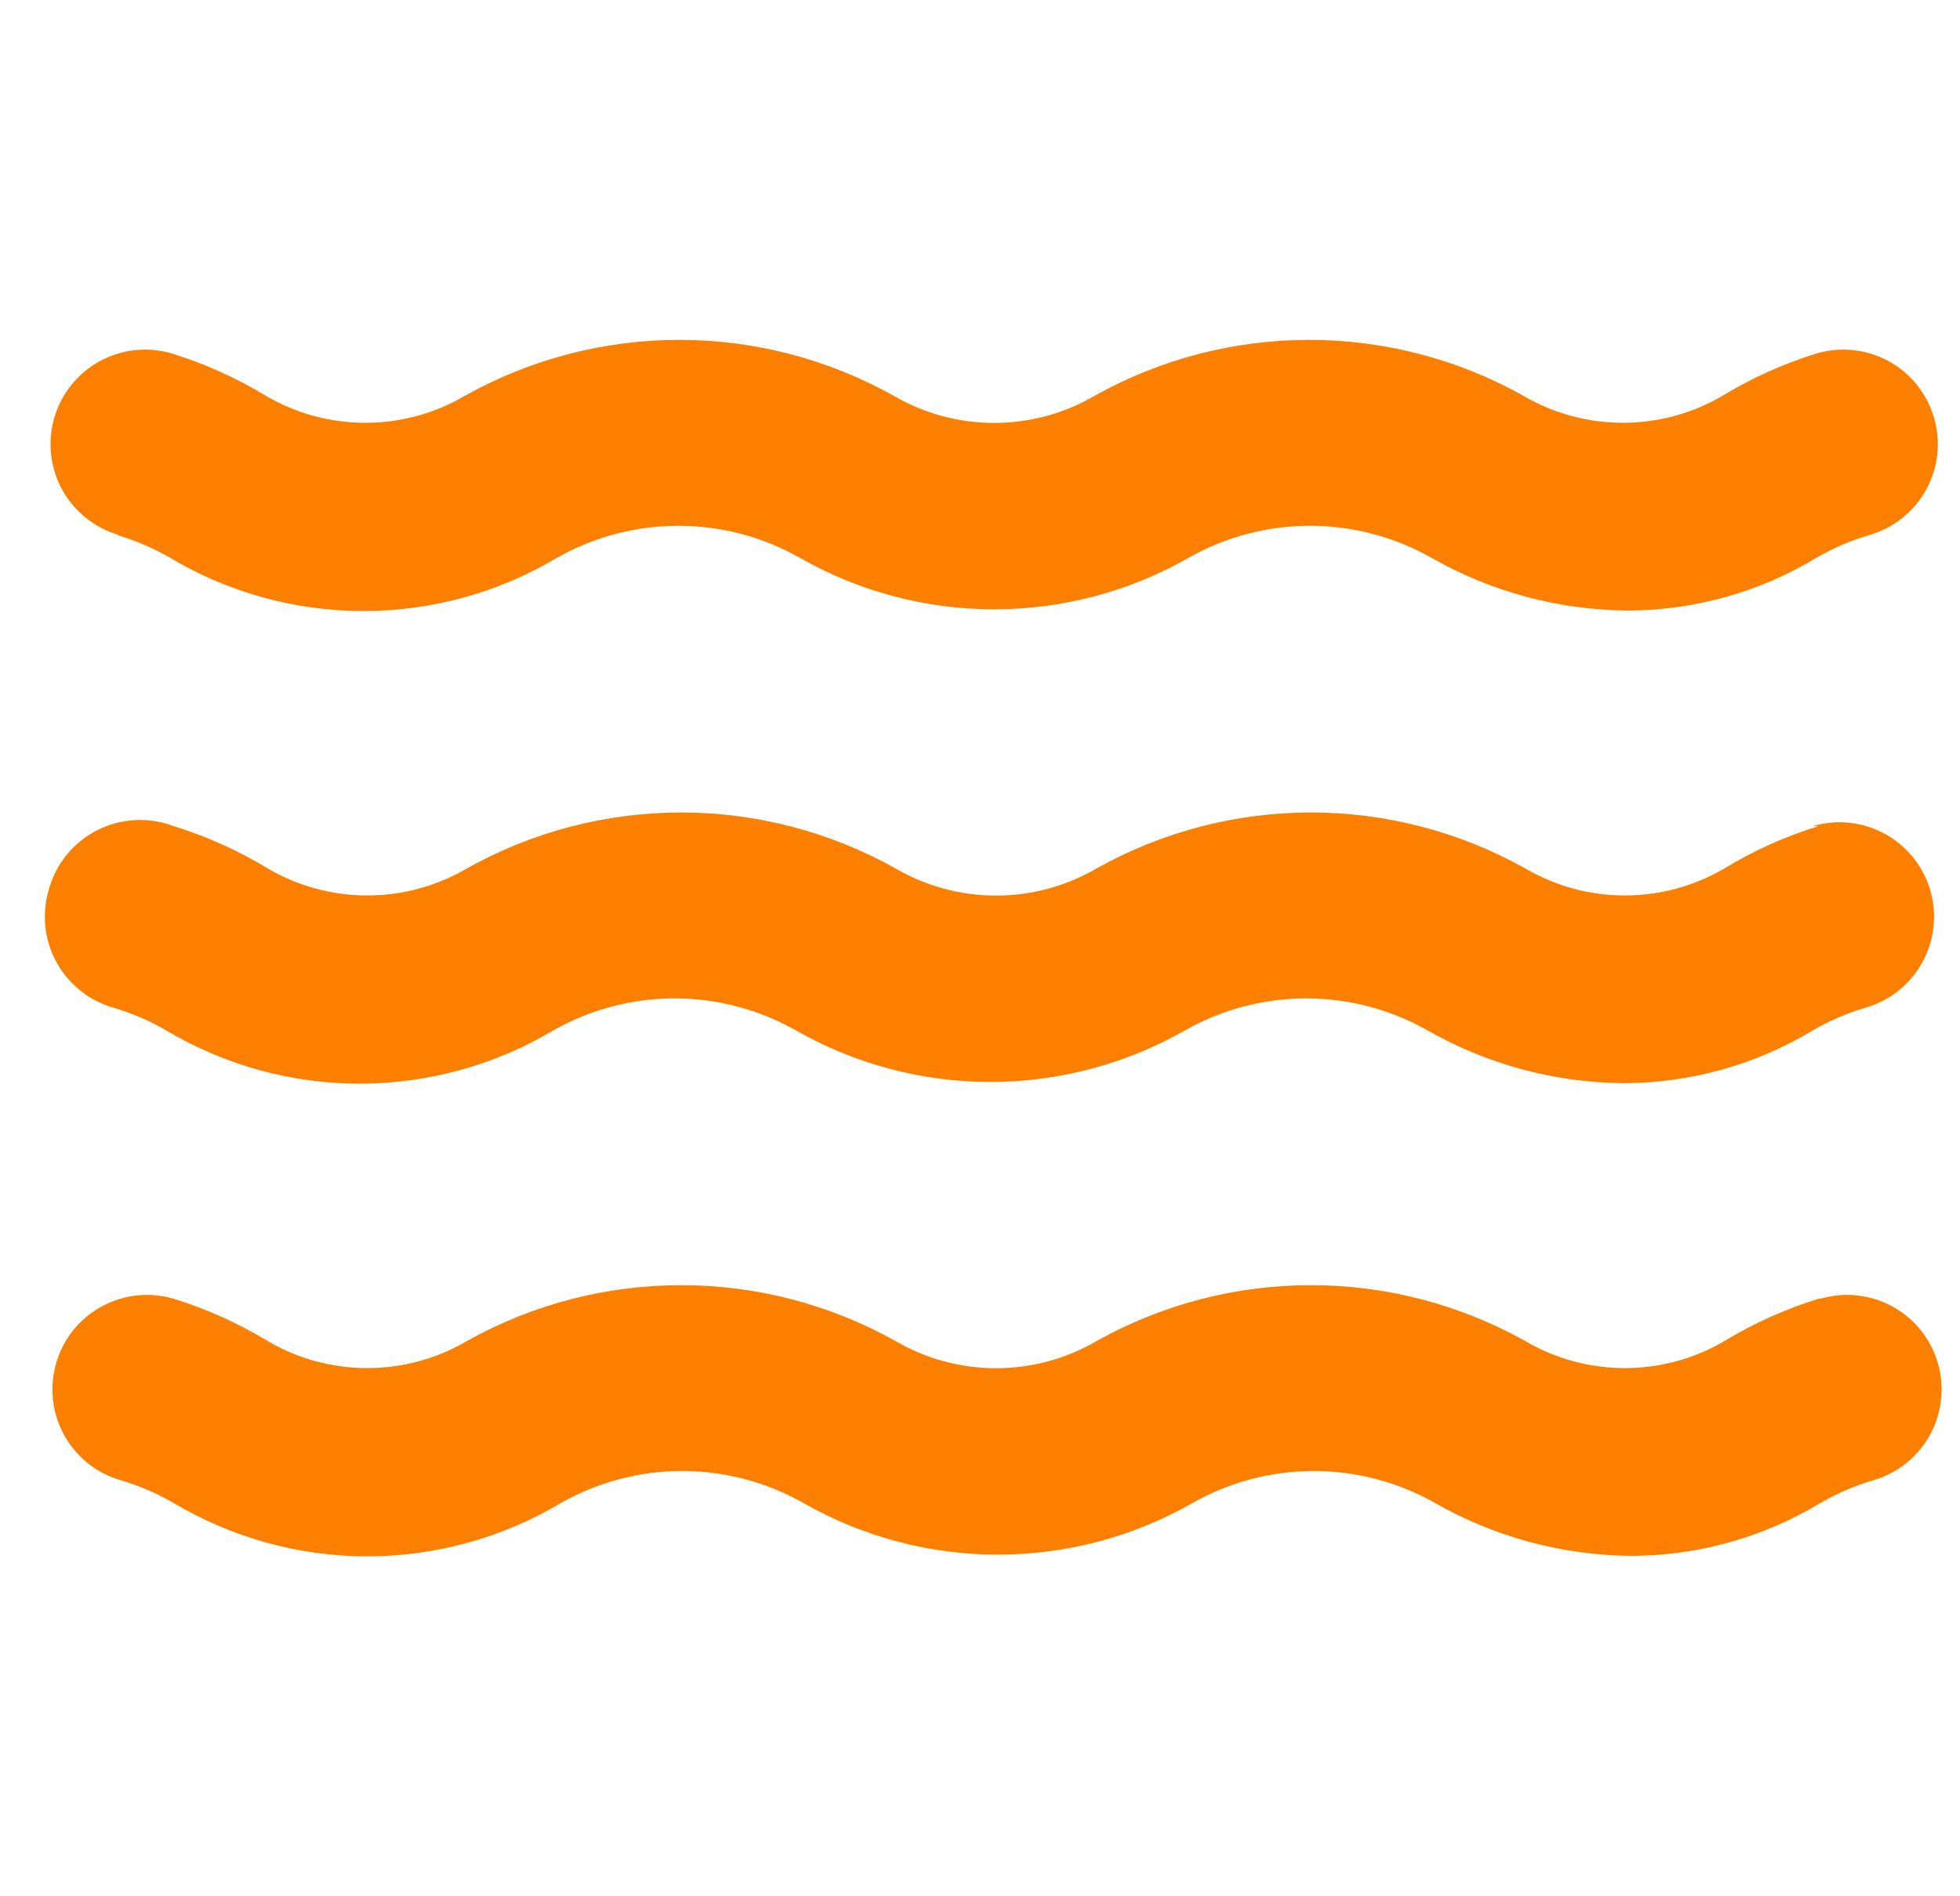 <?xml version="1.0" encoding="UTF-8"?> <svg xmlns="http://www.w3.org/2000/svg" width="31" height="30" viewBox="0 0 31 30" fill="none"> <g clip-path="url(#clip0_122_10)"> <path d="M1.846 8.462C2.139 8.548 2.42 8.669 2.684 8.821C3.61 9.375 4.67 9.667 5.749 9.667C6.829 9.667 7.888 9.375 8.815 8.821C9.399 8.491 10.058 8.318 10.729 8.318C11.4 8.318 12.06 8.491 12.643 8.821C13.582 9.358 14.644 9.64 15.724 9.64C16.805 9.64 17.867 9.358 18.805 8.821C19.389 8.491 20.048 8.318 20.719 8.318C21.39 8.318 22.049 8.491 22.633 8.821C23.581 9.363 24.652 9.651 25.744 9.659C26.799 9.657 27.833 9.367 28.735 8.821C28.999 8.669 29.28 8.548 29.573 8.462C29.953 8.351 30.274 8.094 30.465 7.746C30.656 7.398 30.701 6.989 30.589 6.608C30.478 6.227 30.221 5.906 29.873 5.715C29.525 5.525 29.116 5.48 28.735 5.591C28.211 5.753 27.708 5.979 27.239 6.264C26.763 6.543 26.221 6.689 25.669 6.689C25.117 6.689 24.575 6.543 24.099 6.264C23.062 5.682 21.893 5.377 20.704 5.377C19.515 5.377 18.346 5.682 17.309 6.264C16.828 6.544 16.281 6.691 15.724 6.691C15.167 6.691 14.62 6.544 14.139 6.264C13.102 5.682 11.933 5.377 10.744 5.377C9.555 5.377 8.386 5.682 7.349 6.264C6.873 6.543 6.331 6.689 5.779 6.689C5.227 6.689 4.685 6.543 4.209 6.264C3.74 5.979 3.238 5.753 2.713 5.591C2.333 5.48 1.923 5.525 1.576 5.715C1.228 5.906 0.97 6.227 0.859 6.608C0.748 6.989 0.793 7.398 0.983 7.746C1.174 8.094 1.495 8.351 1.876 8.462H1.846ZM28.765 20.546C28.241 20.708 27.738 20.934 27.269 21.219C26.793 21.498 26.251 21.644 25.699 21.644C25.147 21.644 24.605 21.498 24.129 21.219C23.092 20.637 21.923 20.332 20.734 20.332C19.545 20.332 18.376 20.637 17.339 21.219C16.858 21.499 16.311 21.646 15.754 21.646C15.197 21.646 14.65 21.499 14.169 21.219C13.132 20.637 11.963 20.332 10.774 20.332C9.585 20.332 8.416 20.637 7.379 21.219C6.903 21.498 6.361 21.644 5.809 21.644C5.257 21.644 4.715 21.498 4.239 21.219C3.77 20.934 3.268 20.708 2.743 20.546C2.555 20.491 2.357 20.474 2.162 20.495C1.967 20.516 1.778 20.576 1.606 20.67C1.433 20.765 1.281 20.892 1.158 21.045C1.036 21.198 0.944 21.374 0.889 21.563C0.834 21.752 0.817 21.949 0.838 22.144C0.859 22.339 0.919 22.529 1.013 22.701C1.108 22.873 1.235 23.025 1.388 23.148C1.541 23.271 1.717 23.362 1.906 23.417C2.198 23.503 2.479 23.624 2.743 23.776C3.67 24.329 4.73 24.622 5.809 24.622C6.889 24.622 7.948 24.329 8.875 23.776C9.459 23.446 10.118 23.272 10.789 23.272C11.46 23.272 12.119 23.446 12.703 23.776C13.641 24.313 14.703 24.595 15.784 24.595C16.865 24.595 17.927 24.313 18.865 23.776C19.449 23.446 20.108 23.272 20.779 23.272C21.45 23.272 22.109 23.446 22.693 23.776C23.641 24.318 24.712 24.606 25.804 24.614C26.858 24.612 27.892 24.322 28.795 23.776C29.059 23.624 29.34 23.503 29.632 23.417C30.013 23.306 30.334 23.049 30.525 22.701C30.715 22.353 30.76 21.944 30.649 21.563C30.538 21.182 30.28 20.861 29.933 20.67C29.585 20.48 29.176 20.435 28.795 20.546H28.765ZM28.765 13.069C28.241 13.23 27.738 13.456 27.269 13.742C26.793 14.02 26.251 14.167 25.699 14.167C25.147 14.167 24.605 14.02 24.129 13.742C23.092 13.16 21.923 12.854 20.734 12.854C19.545 12.854 18.376 13.16 17.339 13.742C16.858 14.021 16.311 14.169 15.754 14.169C15.197 14.169 14.65 14.021 14.169 13.742C13.132 13.16 11.963 12.854 10.774 12.854C9.585 12.854 8.416 13.16 7.379 13.742C6.903 14.02 6.361 14.167 5.809 14.167C5.257 14.167 4.715 14.02 4.239 13.742C3.77 13.456 3.268 13.23 2.743 13.069C2.548 12.995 2.338 12.963 2.129 12.975C1.92 12.987 1.716 13.042 1.53 13.138C1.344 13.234 1.18 13.368 1.049 13.531C0.918 13.694 0.823 13.883 0.769 14.085C0.714 14.274 0.697 14.472 0.718 14.667C0.74 14.862 0.799 15.051 0.894 15.223C0.988 15.396 1.116 15.547 1.269 15.67C1.422 15.793 1.598 15.885 1.786 15.94C2.079 16.026 2.36 16.146 2.624 16.299C3.551 16.852 4.61 17.144 5.689 17.144C6.769 17.144 7.828 16.852 8.755 16.299C9.339 15.969 9.999 15.795 10.669 15.795C11.34 15.795 12 15.969 12.584 16.299C13.522 16.835 14.584 17.117 15.664 17.117C16.745 17.117 17.807 16.835 18.745 16.299C19.329 15.969 19.988 15.795 20.659 15.795C21.33 15.795 21.99 15.969 22.574 16.299C23.521 16.84 24.593 17.129 25.684 17.136C26.739 17.134 27.773 16.845 28.675 16.299C28.939 16.146 29.22 16.026 29.513 15.94C29.893 15.829 30.215 15.571 30.405 15.223C30.596 14.876 30.641 14.466 30.53 14.085C30.419 13.705 30.161 13.384 29.813 13.193C29.465 13.002 29.056 12.957 28.675 13.069H28.765Z" fill="#FD7F00"></path> </g> <defs> <clipPath id="clip0_122_10"> <rect width="30" height="30" fill="white" transform="translate(0.709)"></rect> </clipPath> </defs> </svg> 